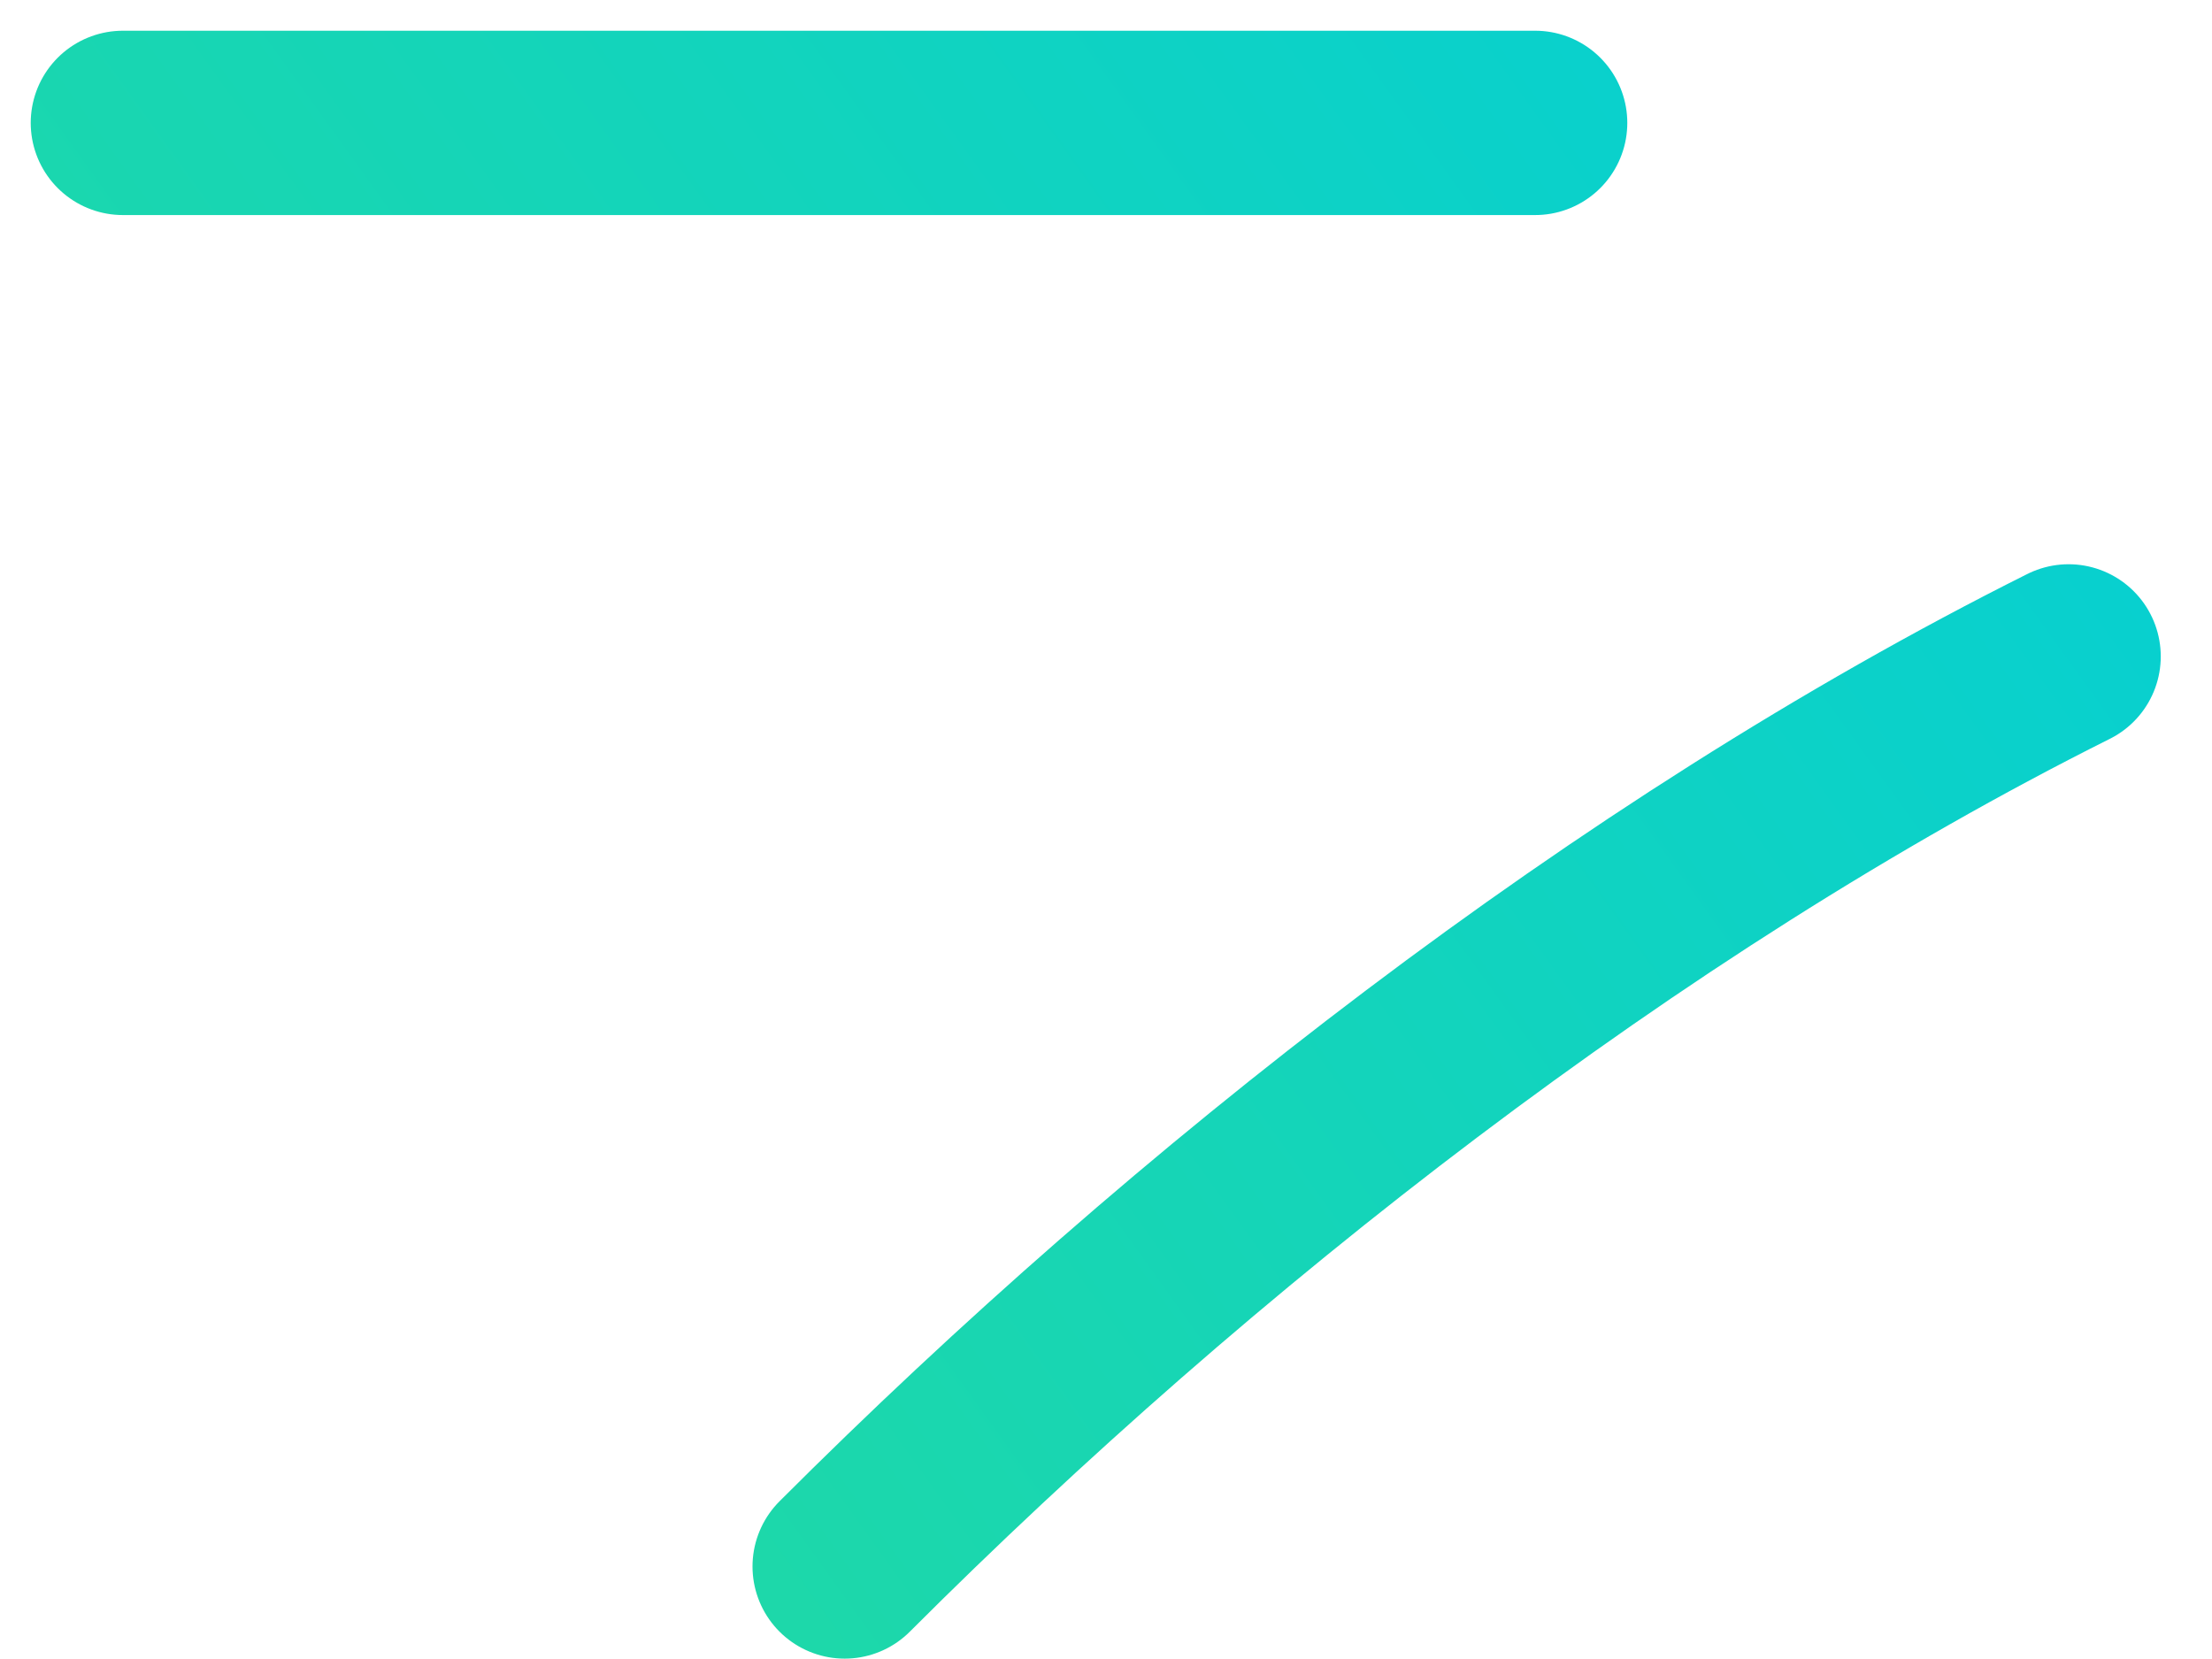 <svg xmlns="http://www.w3.org/2000/svg" width="36" height="27" viewBox="0 0 36 27" fill="none"><path d="M33.666 10.683C26.502 14.265 19.401 19.84 13.747 25.494M24.984 2L2 2" stroke="url(#paint0_linear_51_32)" stroke-width="3" stroke-linecap="round"></path><defs><linearGradient id="paint0_linear_51_32" x1="34" y1="2" x2="2" y2="25" gradientUnits="userSpaceOnUse"><stop stop-color="#05CFD4"></stop><stop offset="1" stop-color="#23DA9F"></stop></linearGradient></defs></svg>